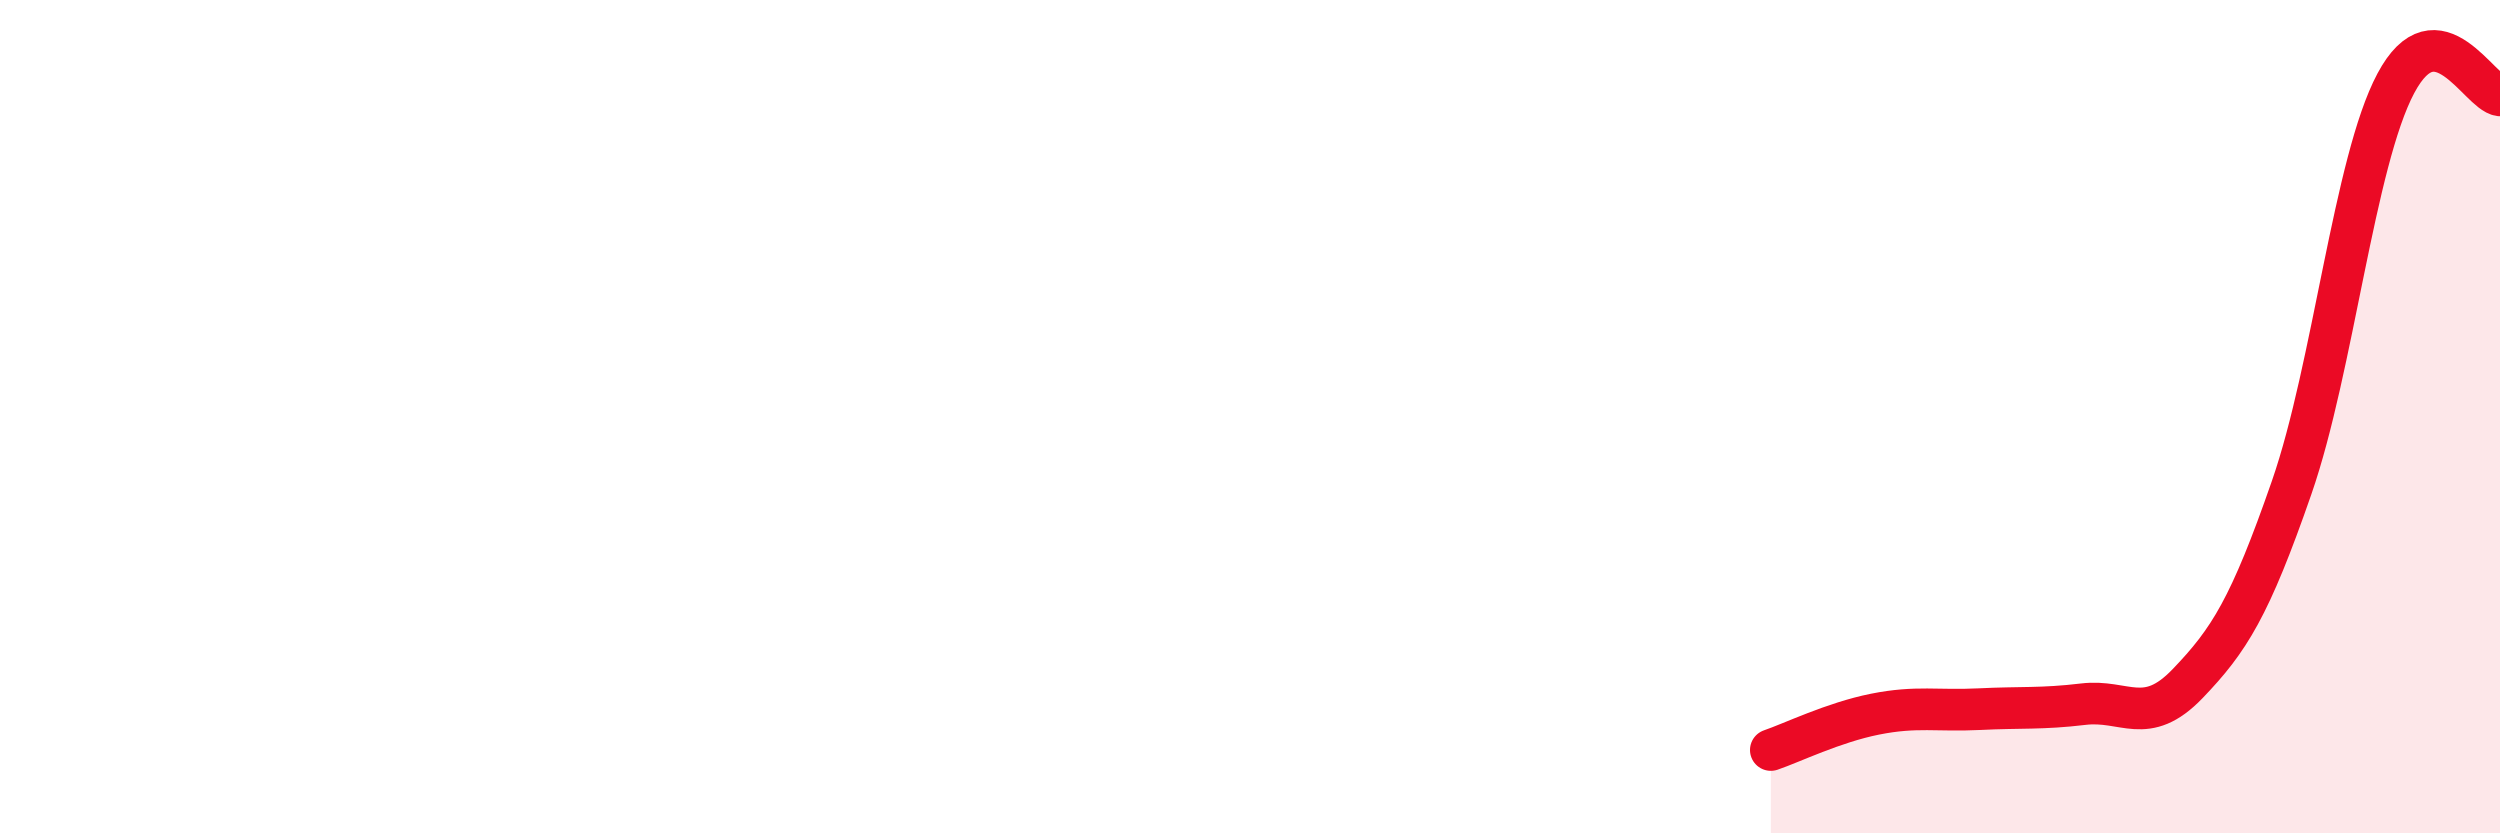 
    <svg width="60" height="20" viewBox="0 0 60 20" xmlns="http://www.w3.org/2000/svg">
      <path
        d="M 42.5,18 C 43,17.83 44,17.34 45,17.14 C 46,16.94 46.5,17.07 47.5,17.02 C 48.5,16.97 49,17.02 50,16.9 C 51,16.78 51.5,17.45 52.5,16.41 C 53.5,15.37 54,14.58 55,11.7 C 56,8.82 56.5,3.88 57.5,2 C 58.5,0.12 59.5,2.23 60,2.29L60 20L42.5 20Z"
        fill="#EB0A25"
        opacity="0.1"
        stroke-linecap="round"
        stroke-linejoin="round"
      />
      <path
        d="M 42.5,18 C 43,17.83 44,17.34 45,17.14 C 46,16.94 46.5,17.07 47.5,17.02 C 48.5,16.97 49,17.02 50,16.9 C 51,16.78 51.5,17.45 52.5,16.41 C 53.5,15.37 54,14.58 55,11.7 C 56,8.82 56.5,3.88 57.5,2 C 58.5,0.12 59.5,2.23 60,2.29"
        stroke="#EB0A25"
        stroke-width="1"
        fill="none"
        stroke-linecap="round"
        stroke-linejoin="round"
      />
    </svg>
  